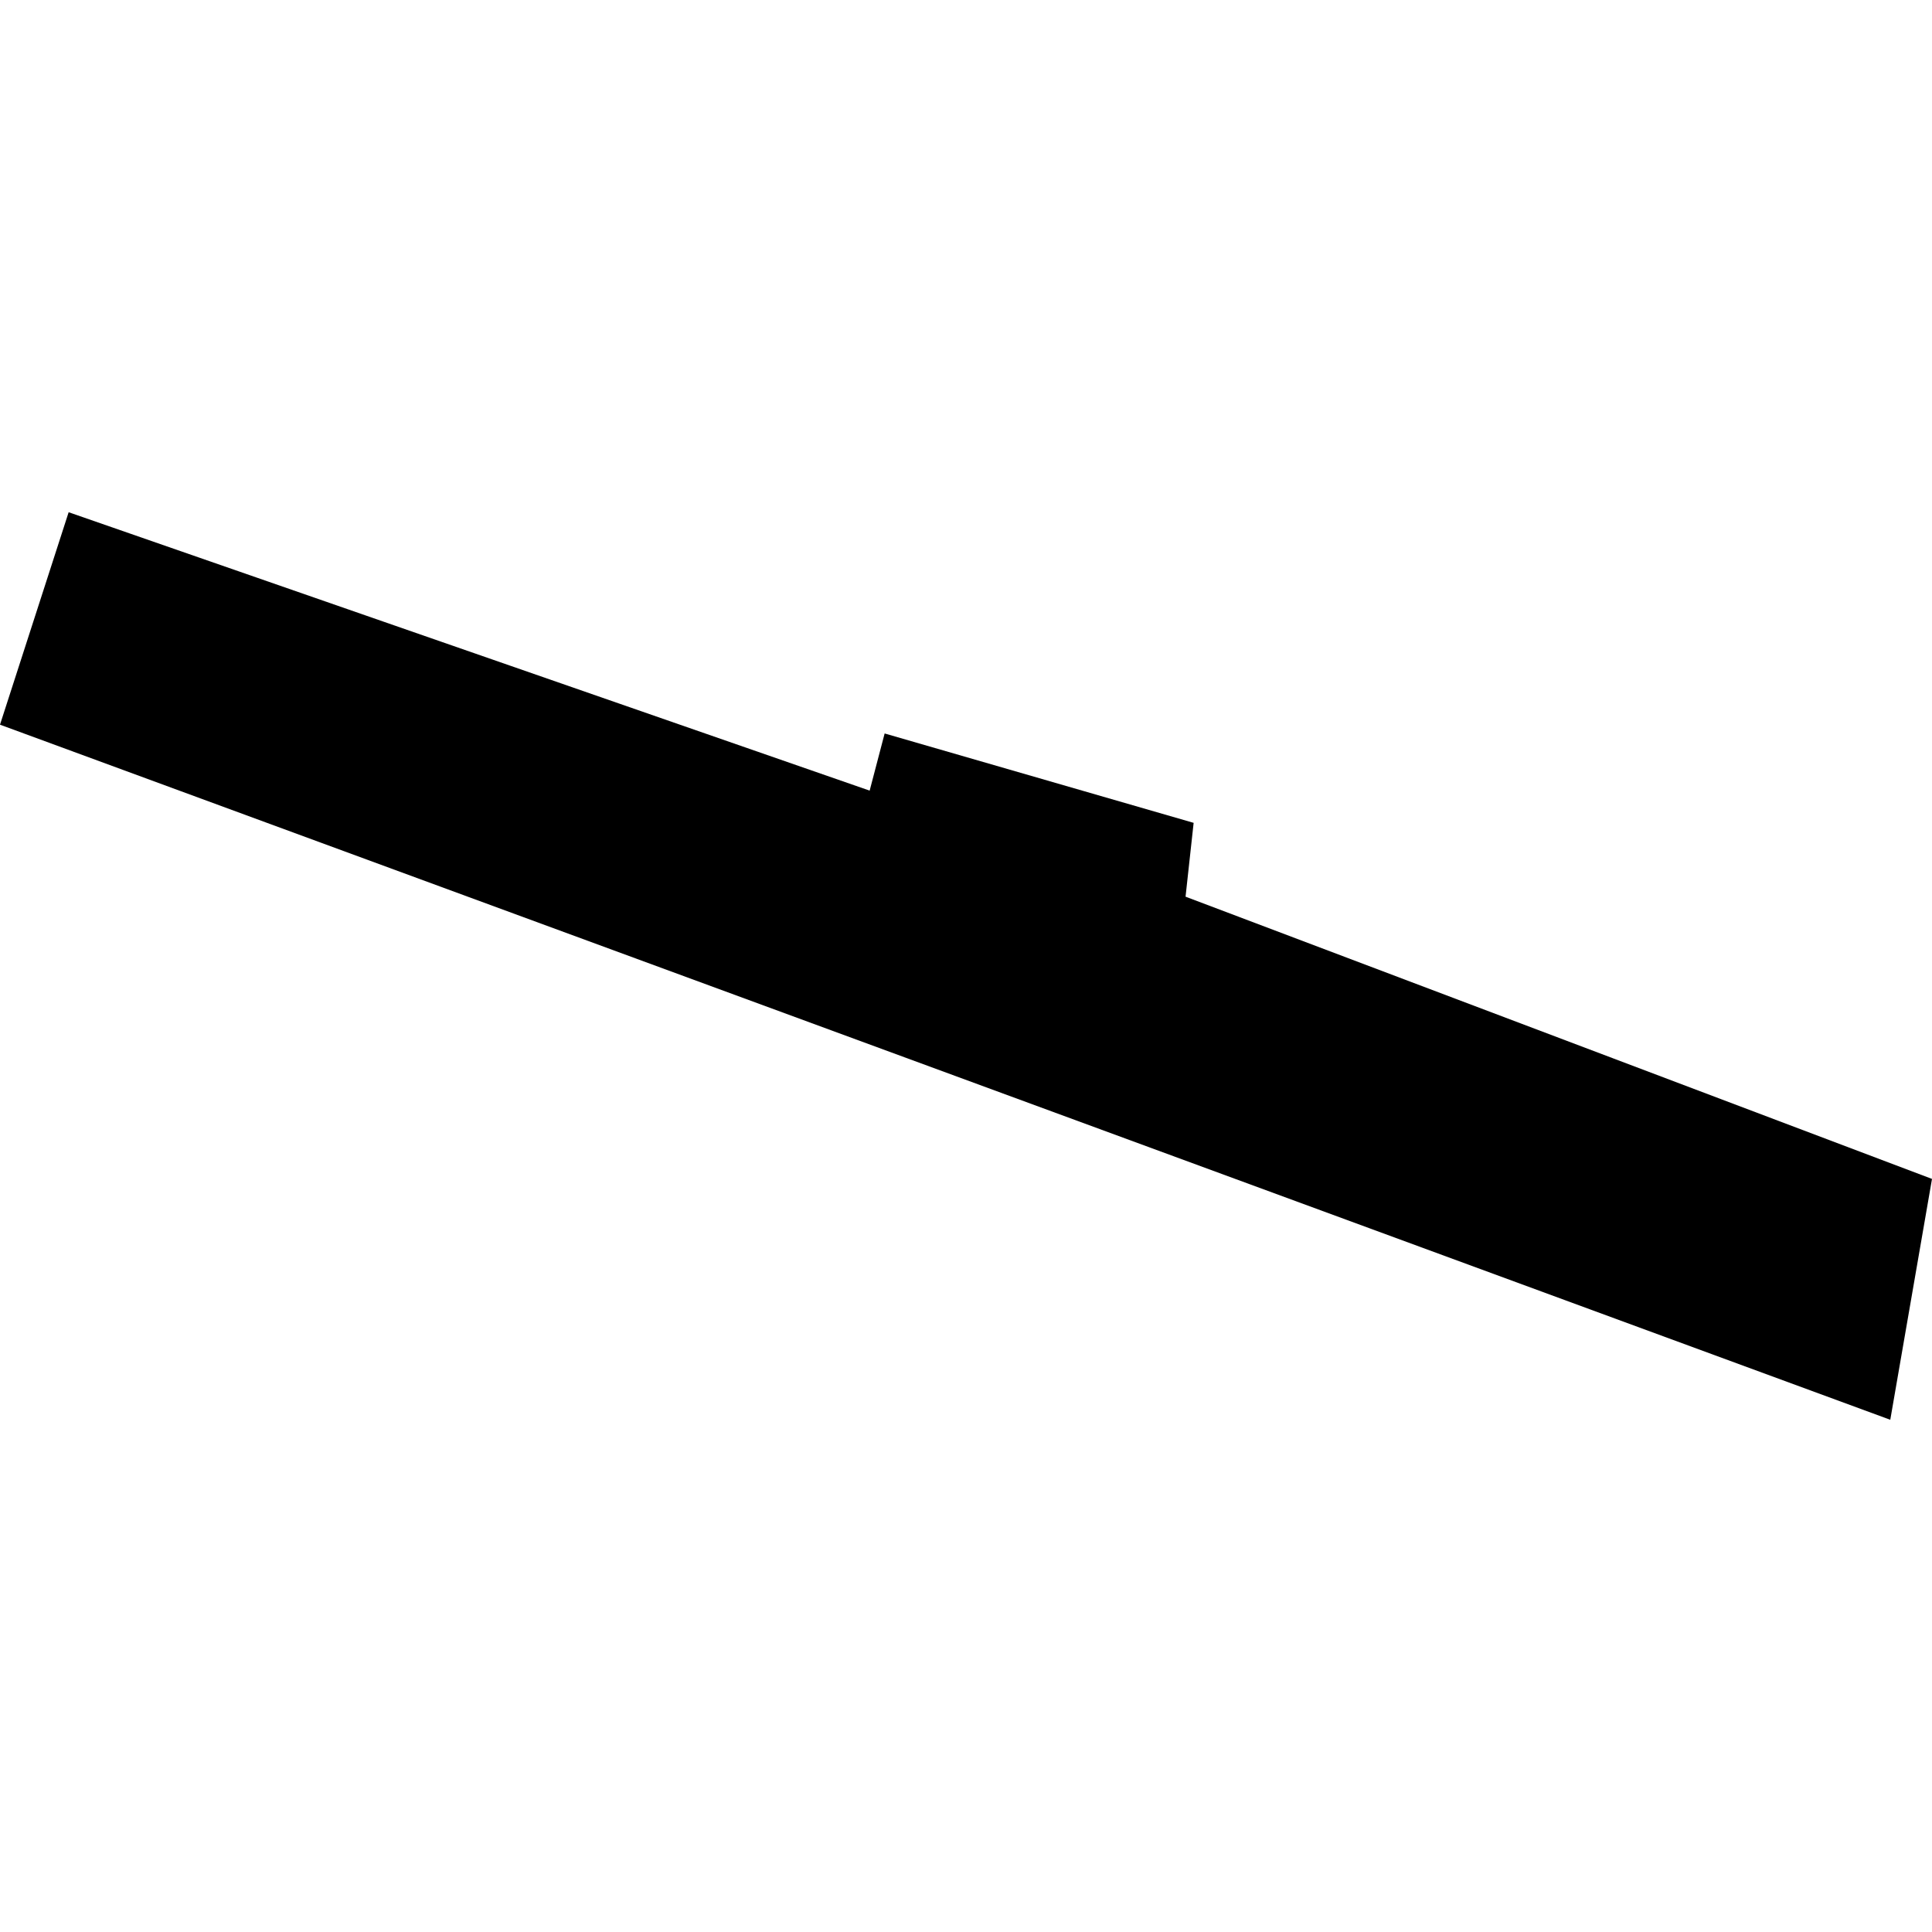 <?xml version="1.0" encoding="utf-8" standalone="no"?>
<!DOCTYPE svg PUBLIC "-//W3C//DTD SVG 1.1//EN"
  "http://www.w3.org/Graphics/SVG/1.1/DTD/svg11.dtd">
<!-- Created with matplotlib (https://matplotlib.org/) -->
<svg height="288pt" version="1.1" viewBox="0 0 288 288" width="288pt" xmlns="http://www.w3.org/2000/svg" xmlns:xlink="http://www.w3.org/1999/xlink">
 <defs>
  <style type="text/css">
*{stroke-linecap:butt;stroke-linejoin:round;}
  </style>
 </defs>
 <g id="figure_1">
  <g id="patch_1">
   <path d="M 0 288 
L 288 288 
L 288 0 
L 0 0 
z
" style="fill:none;opacity:0;"/>
  </g>
  <g id="axes_1">
   <g id="PatchCollection_1">
    <path clip-path="url(#pb302a6633e)" d="M 131.872 109.337 
L 129.638 117.857 
L 10.233 76.357 
L 0 108.027 
L 281.78 211.643 
L 288 175.739 
L 176.728 133.667 
L 177.933 122.661 
L 131.872 109.337 
"/>
   </g>
  </g>
 </g>
 <defs>
  <clipPath id="pb302a6633e">
   <rect height="135.286" width="288" x="0" y="76.357"/>
  </clipPath>
 </defs>
</svg>
